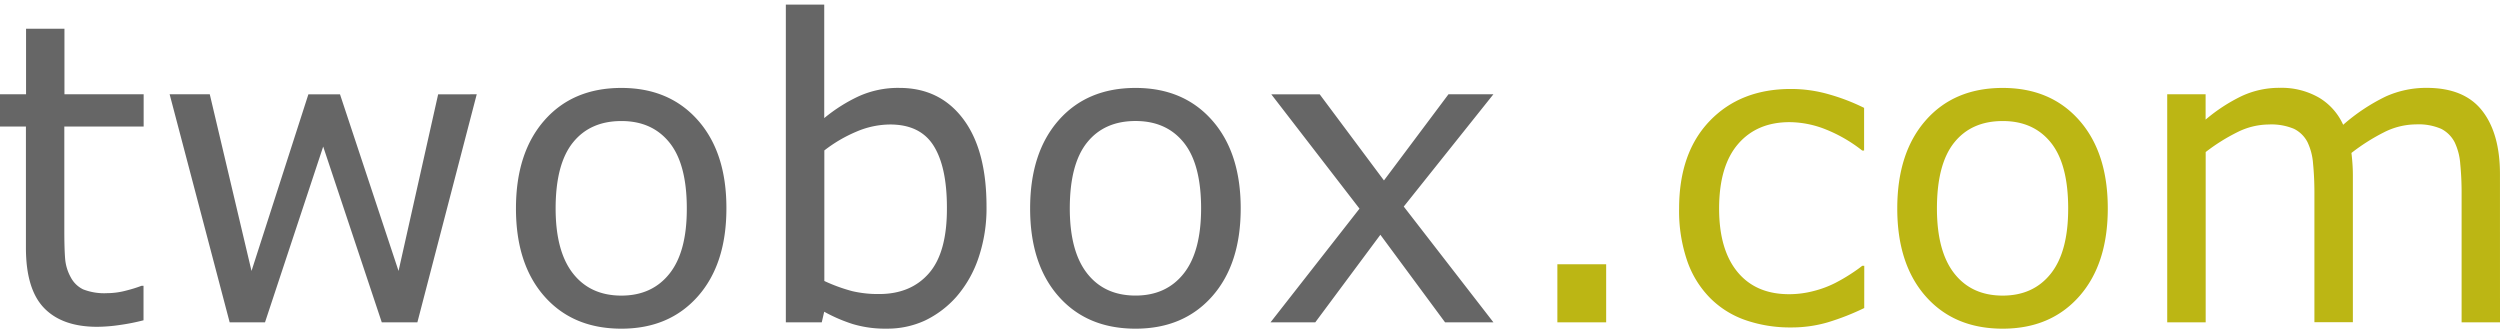 <?xml version="1.0" encoding="UTF-8"?>
<svg xmlns="http://www.w3.org/2000/svg" version="1.1" width="120" height="16"><svg width="120" height="16" viewBox="0 0 747.48 96.88" x="0" y="0"><path d="M42.91 94.37a62.5 62.5 0 0 1-7.05 1.4 48.33 48.33 0 0 1-6.81.55q-10.44 0-15.87-5.62t-5.43-18V36.44H0v-9.65h7.79V7.2h11.48v19.59h23.68v9.65H19.23v31.08q0 5.37.24 8.39a13.71 13.71 0 0 0 1.71 5.65 8.22 8.22 0 0 0 3.69 3.57 17.33 17.33 0 0 0 7.17 1.13 22.48 22.48 0 0 0 5.86-.82 41.38 41.38 0 0 0 4.4-1.37h.61zM142.54 26.8l-17.75 68.19h-10.64L96.63 42.43l-17.4 52.56H68.67L50.72 26.8h12L75.2 79.62l17-52.8h9.46l17.5 52.8L131 26.82zM217.19 60.92q0 16.66-8.55 26.31t-22.85 9.65q-14.47 0-23-9.65t-8.52-26.31q0-16.66 8.52-26.34t23-9.68q14.34 0 22.89 9.68t8.51 26.34zm-11.84 0q0-13.25-5.19-19.69t-14.37-6.43q-9.34 0-14.5 6.44t-5.16 19.69q0 12.82 5.19 19.44t14.47 6.62q9.16 0 14.38-6.56t5.18-19.51zM294.96 60.37a46 46 0 0 1-2.41 15.38 34.46 34.46 0 0 1-6.5 11.48 29.62 29.62 0 0 1-9.52 7.23 26.76 26.76 0 0 1-11.42 2.41 33.63 33.63 0 0 1-10.13-1.37 47.29 47.29 0 0 1-8.55-3.69l-.73 3.17h-10.74v-95h11.48v33.94a48.11 48.11 0 0 1 10.25-6.5 28.56 28.56 0 0 1 12.21-2.53q12.09 0 19.08 9.28t6.98 26.2zm-11.84.31q0-12.21-4-18.53t-13-6.32A25.9 25.9 0 0 0 255.99 38a42.24 42.24 0 0 0-9.52 5.59v39.03a49.83 49.83 0 0 0 8.39 3.05 33.75 33.75 0 0 0 8 .85q9.52 0 14.93-6.26t5.33-19.58zM370.96 60.92q0 16.66-8.55 26.31t-22.89 9.65q-14.47 0-23-9.65T308 60.92q0-16.66 8.52-26.34t23-9.68q14.34 0 22.89 9.68t8.55 26.34zm-11.84 0q0-13.25-5.19-19.69t-14.41-6.44q-9.34 0-14.5 6.44t-5.16 19.69q0 12.82 5.19 19.44t14.47 6.62q9.16 0 14.38-6.56t5.22-19.5zM446.53 94.99h-14.46L412.72 68.8l-19.47 26.19h-13.38l26.61-34-26.37-34.18h14.47l19.21 25.75 19.29-25.76h13.43l-26.8 33.57z" fill="#666"/><path d="M480.23 94.99h-14.59V77.62h14.59zM557.39 90.71a74 74 0 0 1-10.9 4.27 38.47 38.47 0 0 1-11 1.53 40.64 40.64 0 0 1-13.55-2.17 27.68 27.68 0 0 1-10.56-6.56 29.45 29.45 0 0 1-6.9-11.11 45.86 45.86 0 0 1-2.44-15.69q0-16.72 9.19-26.25t24.26-9.52A40.87 40.87 0 0 1 547 26.86a60.2 60.2 0 0 1 10.35 4v12.76h-.56a43.69 43.69 0 0 0-10.83-6.29 29.66 29.66 0 0 0-10.9-2.2q-9.77 0-15.41 6.56T514 60.95q0 12.33 5.52 19t15.54 6.62a28.67 28.67 0 0 0 7.08-.92 31 31 0 0 0 6.47-2.38 51.73 51.73 0 0 0 4.7-2.72q2.2-1.43 3.48-2.47h.61zM630.21 60.92q0 16.66-8.55 26.31t-22.87 9.65q-14.47 0-23-9.65t-8.52-26.31q0-16.66 8.52-26.34t23-9.68q14.35 0 22.89 9.68t8.53 26.34zm-11.84 0q0-13.25-5.19-19.69t-14.39-6.43q-9.34 0-14.5 6.44t-5.16 19.69q0 12.82 5.19 19.44t14.47 6.62q9.16 0 14.38-6.56t5.2-19.51zM747.48 94.99H736V56.16q0-4.4-.4-8.49a17.9 17.9 0 0 0-1.68-6.53 9.27 9.27 0 0 0-4-4 17 17 0 0 0-7.57-1.34 21.41 21.41 0 0 0-9.65 2.41 59.16 59.16 0 0 0-9.64 6.13q.18 1.41.31 3.27t.12 3.69v43.65h-11.5V56.16q0-4.52-.4-8.58a17.88 17.88 0 0 0-1.68-6.5 9.09 9.09 0 0 0-4-3.94 17.38 17.38 0 0 0-7.57-1.31 21.27 21.27 0 0 0-9.43 2.32 56.38 56.38 0 0 0-9.43 5.92v50.91h-11.5V26.8h11.48v7.57a50.43 50.43 0 0 1 10.71-7 26.5 26.5 0 0 1 11.38-2.5 22.45 22.45 0 0 1 11.81 2.93 18.08 18.08 0 0 1 7.23 8.12 56.78 56.78 0 0 1 12.7-8.45 29.44 29.44 0 0 1 12.27-2.59q11.23 0 16.57 6.81t5.34 19z" fill="#bcb614"/></svg></svg>
